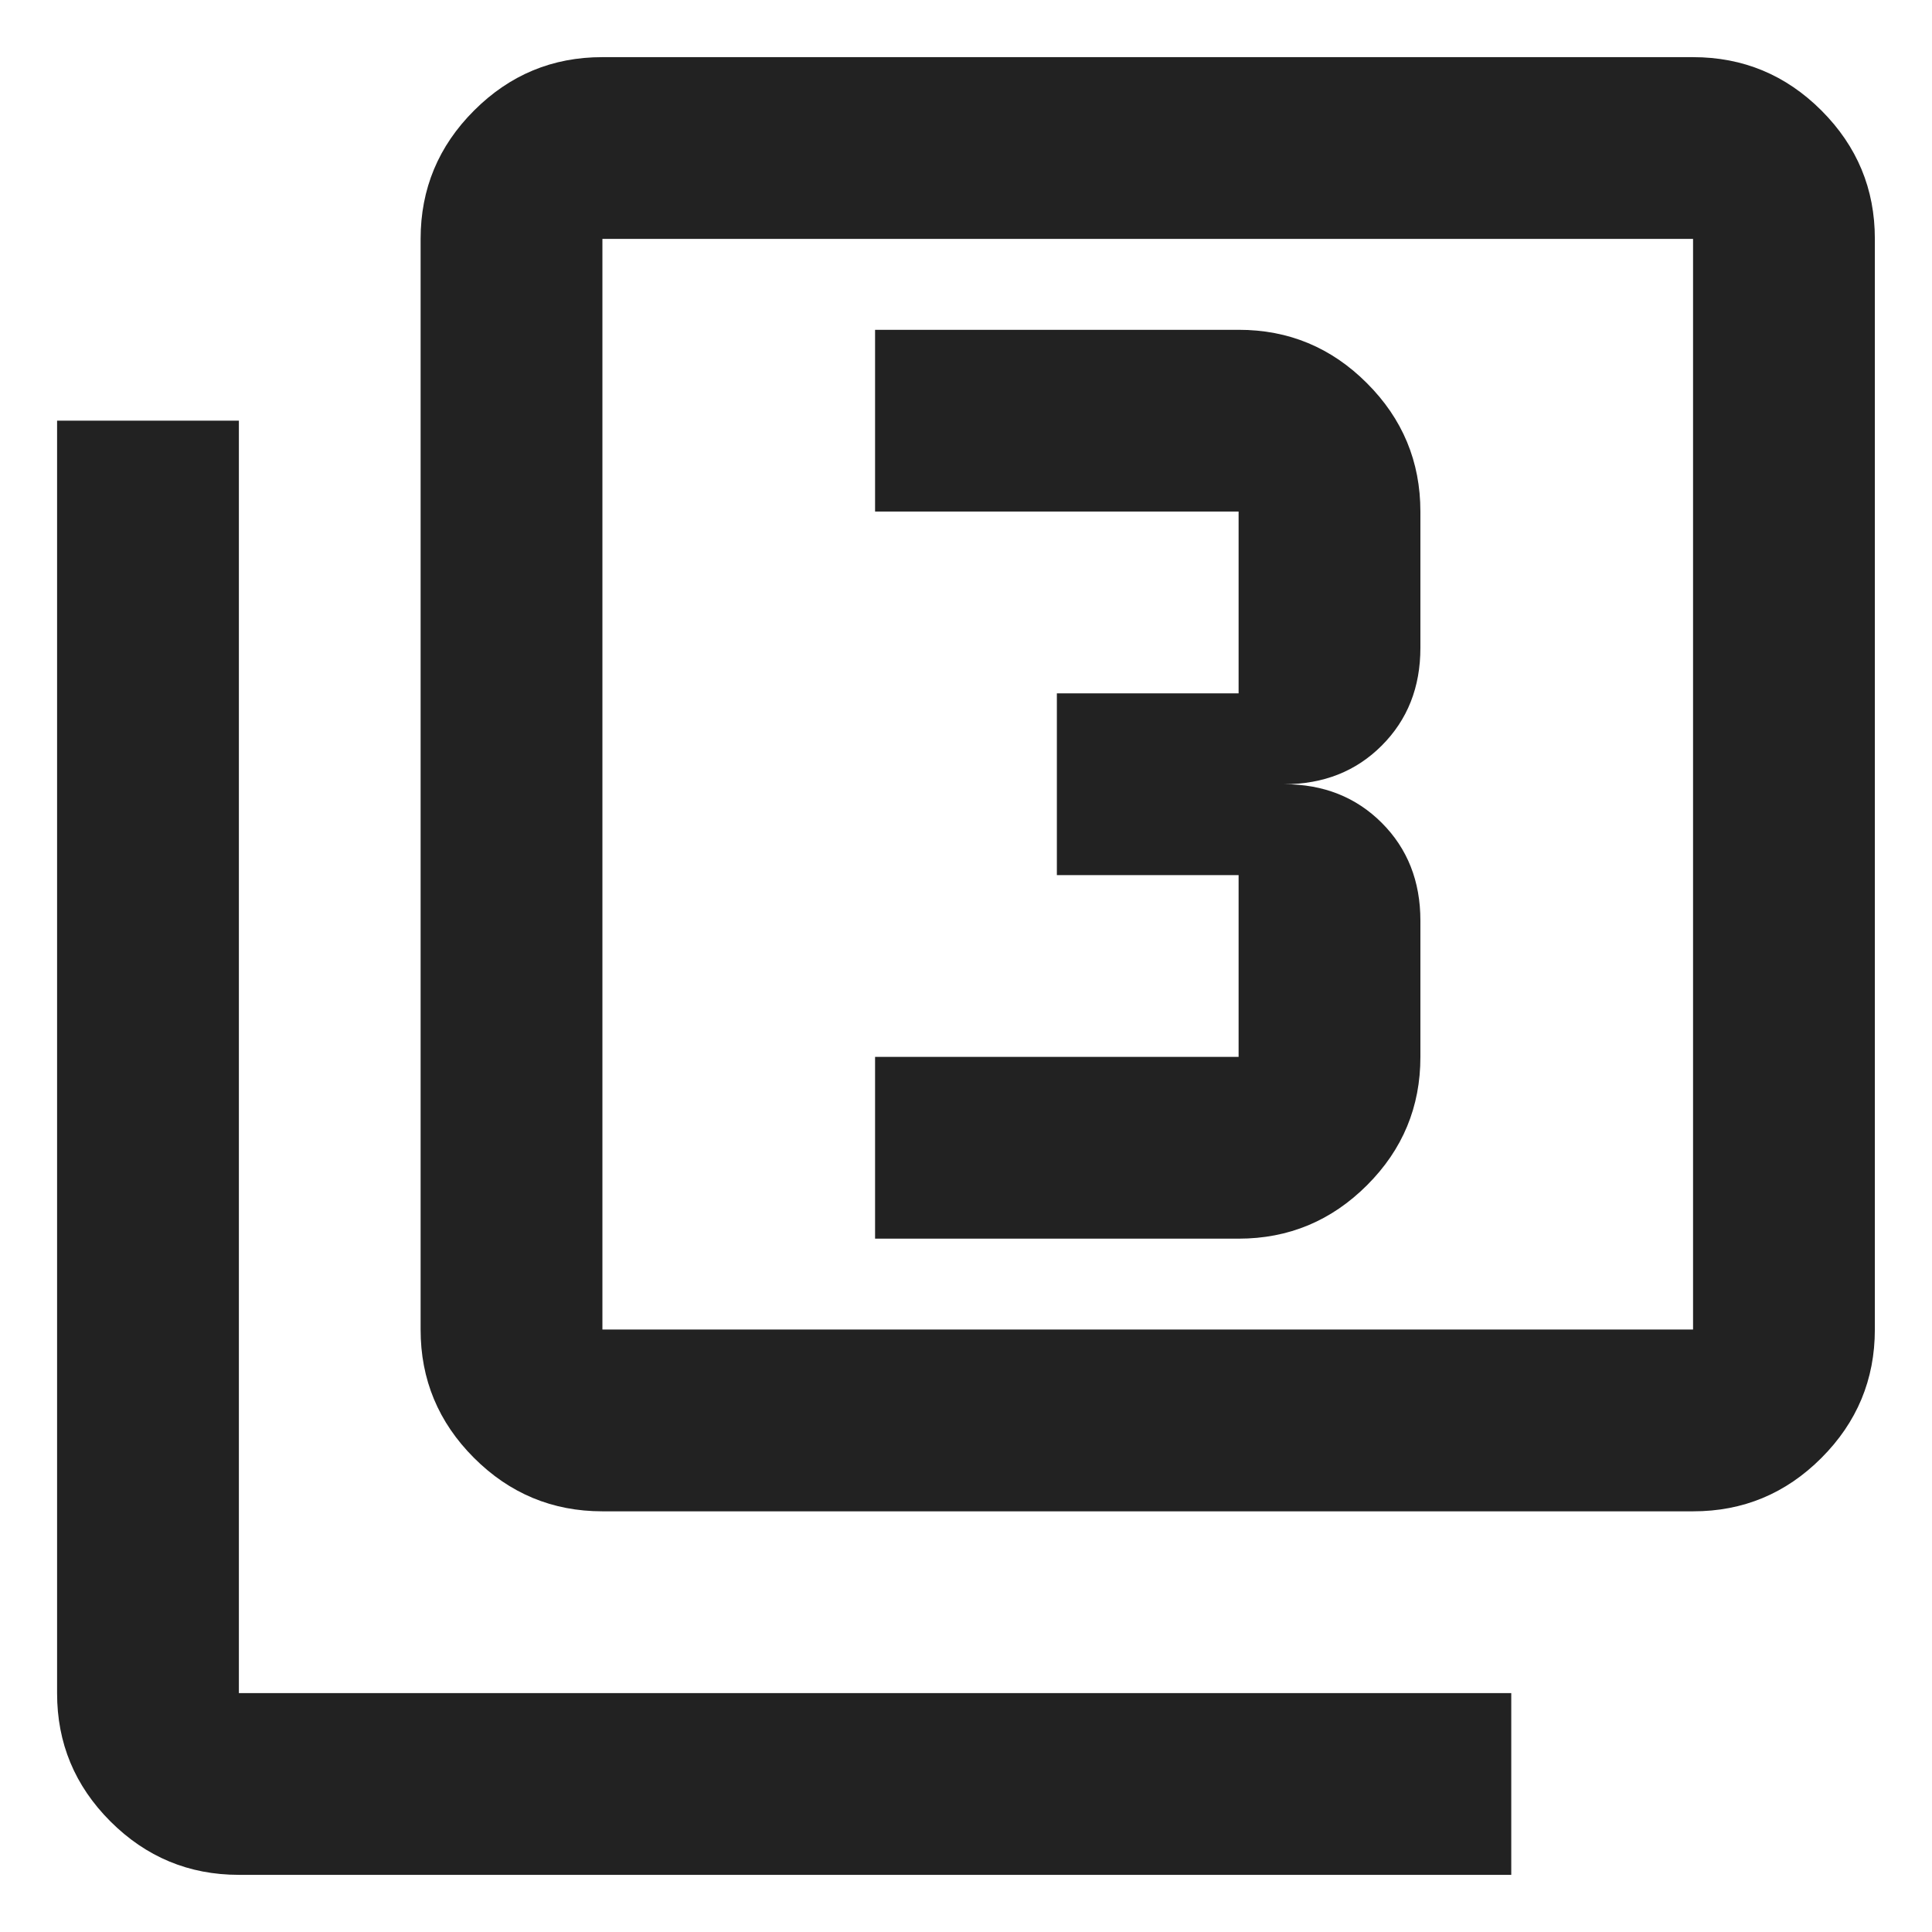 <?xml version="1.0" encoding="UTF-8"?> <svg xmlns="http://www.w3.org/2000/svg" width="31" height="31" viewBox="0 0 31 31" fill="none"> <path d="M14.041 19.875H19.874C20.676 19.875 21.363 19.589 21.935 19.017C22.507 18.446 22.792 17.759 22.791 16.958V14.771C22.791 14.139 22.584 13.616 22.171 13.203C21.758 12.79 21.235 12.583 20.604 12.583C21.235 12.583 21.758 12.377 22.171 11.963C22.584 11.55 22.791 11.028 22.791 10.396V8.208C22.791 7.406 22.505 6.719 21.933 6.148C21.362 5.576 20.675 5.291 19.874 5.292H14.041V8.208H19.874V11.125H16.958V14.042H19.874V16.958H14.041V19.875ZM9.666 24.25C8.864 24.25 8.177 23.964 7.605 23.392C7.034 22.821 6.748 22.134 6.749 21.333V3.833C6.749 3.031 7.035 2.344 7.607 1.773C8.179 1.201 8.865 0.916 9.666 0.917H27.166C27.968 0.917 28.655 1.202 29.227 1.774C29.798 2.346 30.084 3.032 30.083 3.833V21.333C30.083 22.135 29.797 22.822 29.225 23.394C28.654 23.966 27.967 24.251 27.166 24.25H9.666ZM9.666 21.333H27.166V3.833H9.666V21.333ZM3.833 30.083C3.031 30.083 2.344 29.797 1.772 29.226C1.2 28.654 0.915 27.968 0.916 27.167V6.75H3.833V27.167H24.249V30.083H3.833Z" fill="#222222"></path> </svg> 